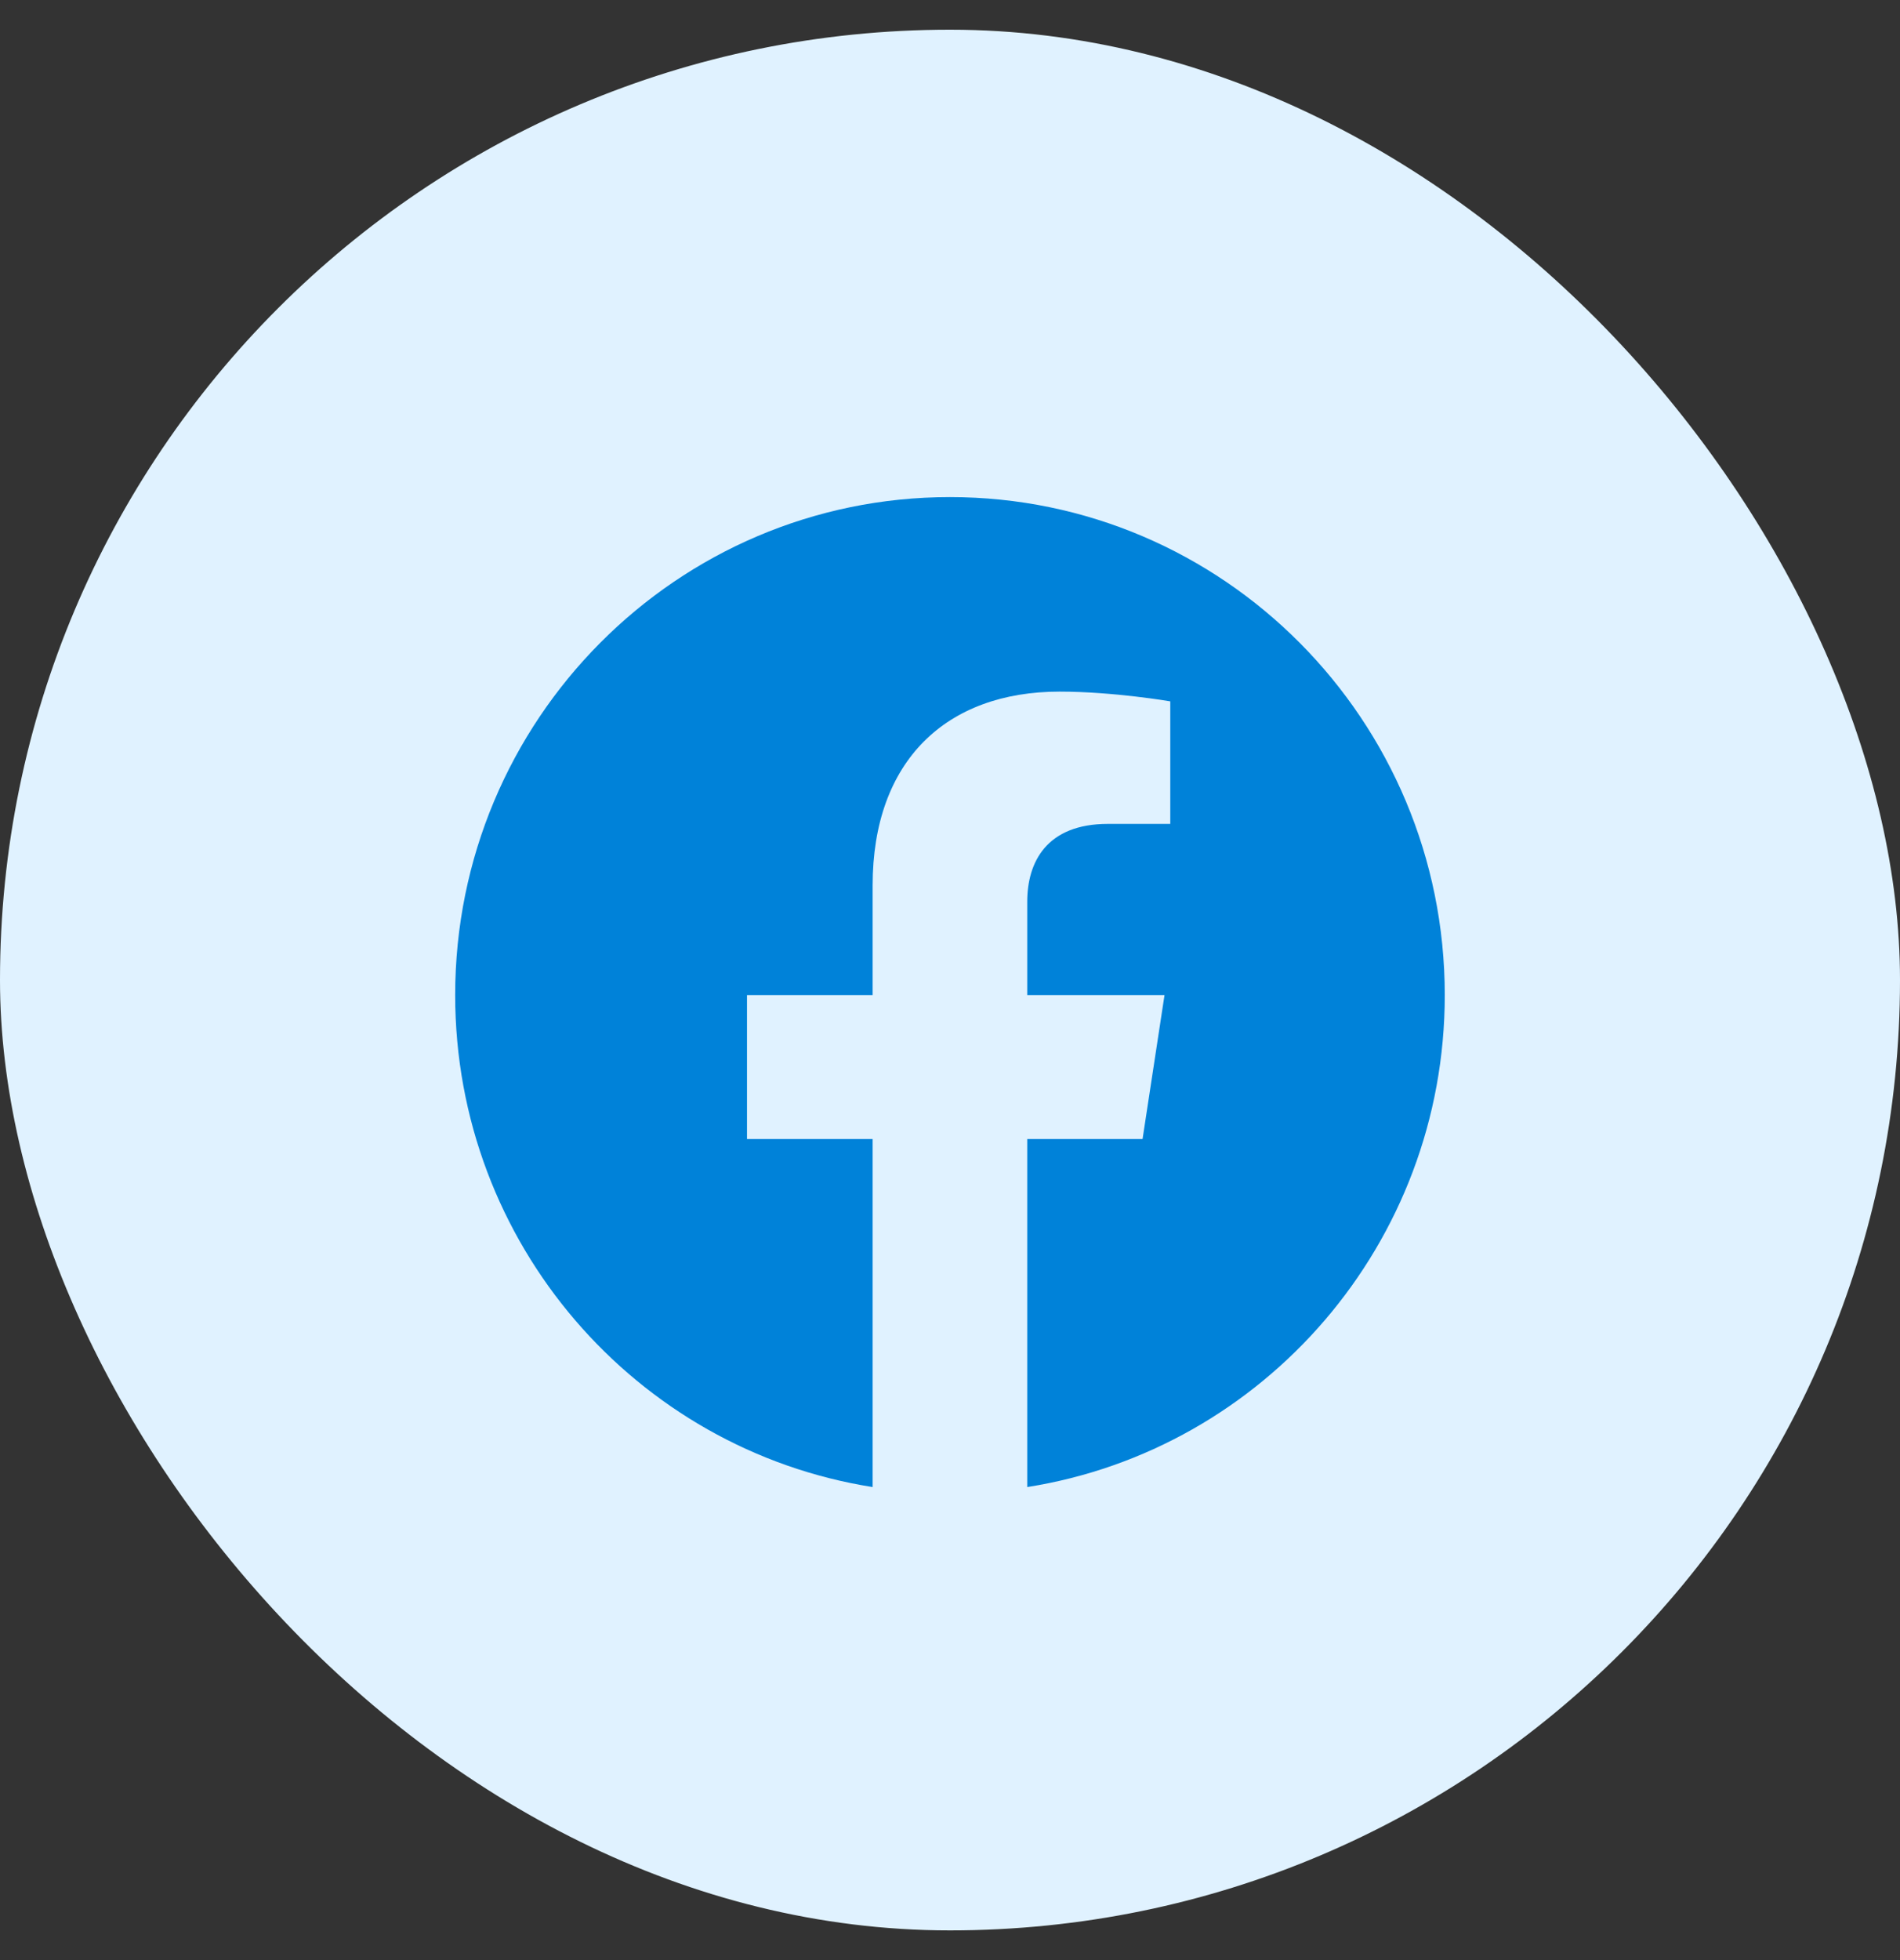 <svg xmlns="http://www.w3.org/2000/svg" width="32" height="33" viewBox="0 0 32 33" fill="none"><rect x="0" y="0" width="32" height="33" fill="#333333" stroke="none"/><rect y="0.5" width="32" height="32" rx="16" fill="#E0F2FF"></rect><path d="M24.333 16.753C24.333 12.123 20.602 8.369 15.999 8.369C11.397 8.369 7.666 12.123 7.666 16.753C7.666 20.938 10.713 24.407 14.697 25.036V19.177H12.581V16.753H14.697V14.906C14.697 12.805 15.941 11.644 17.845 11.644C18.757 11.644 19.71 11.808 19.71 11.808V13.871H18.66C17.624 13.871 17.301 14.517 17.301 15.181V16.753H19.613L19.243 19.177H17.301V25.036C21.285 24.407 24.333 20.938 24.333 16.753Z" fill="#0082D9"></path></svg>